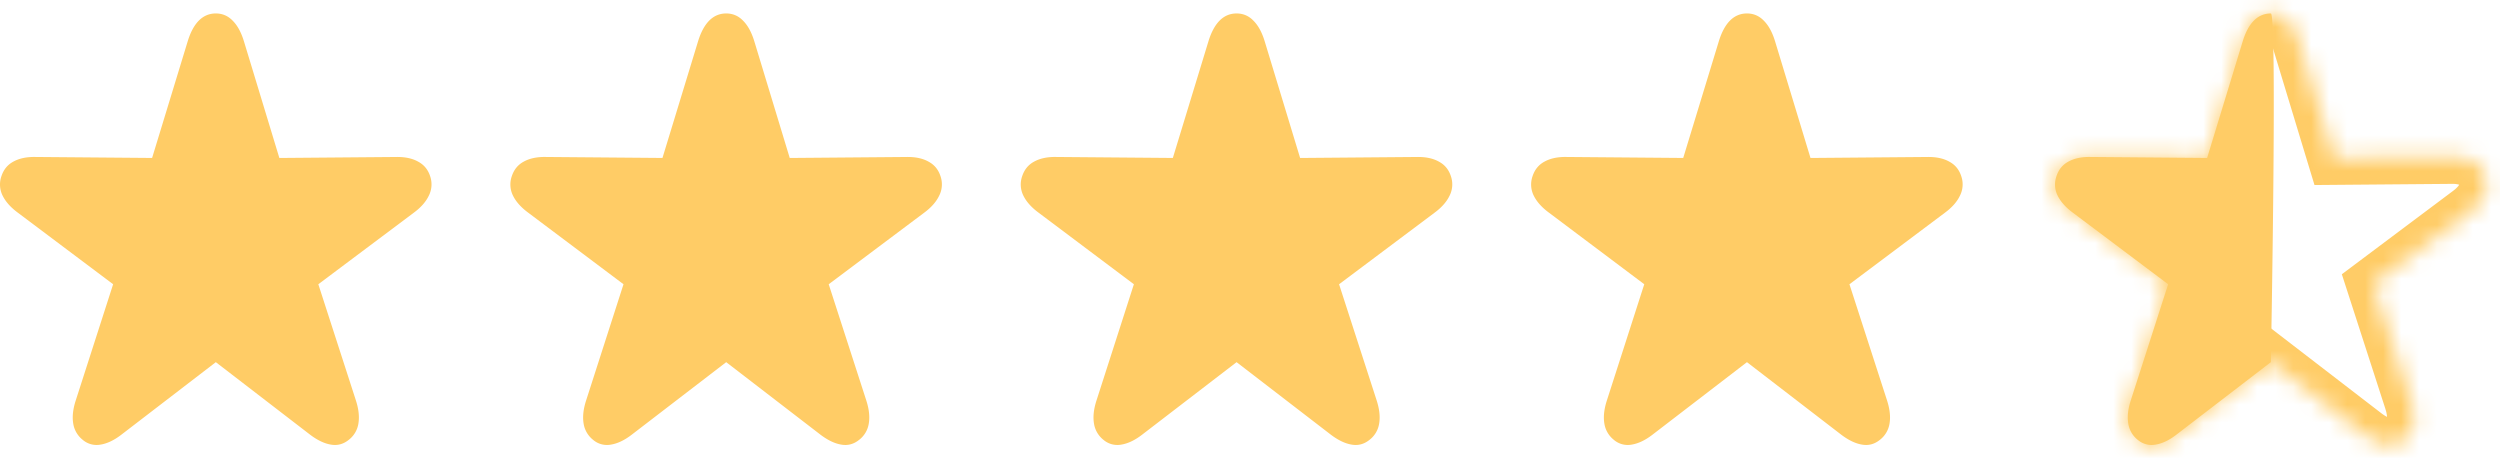 <svg xmlns="http://www.w3.org/2000/svg" fill="none" viewBox="0 0 139 26">
  <path fill="#FC6" d="M89.734 24.458a1.43 1.43 0 0 1-.532-.914c-.063-.378-.014-.81.146-1.296l2.073-6.444-5.292-3.974c-.404-.297-.689-.616-.856-.958a1.388 1.388 0 0 1-.062-1.078c.12-.363.337-.631.657-.805.327-.182.732-.269 1.219-.262l6.5.055 1.98-6.488c.154-.5.359-.882.615-1.144.264-.267.58-.402.949-.402.367 0 .68.135.937.402.264.262.472.643.625 1.144l1.97 6.489 6.5-.055c.494-.008.899.08 1.22.261.326.174.548.446.666.817.12.35.093.736-.073 1.066-.159.34-.44.662-.843.958l-5.304 3.974 2.085 6.444c.159.486.207.918.145 1.296a1.417 1.417 0 0 1-.541.914c-.299.24-.63.327-.991.262-.36-.059-.743-.241-1.146-.545l-5.25-4.039-5.262 4.04c-.396.303-.779.485-1.146.544a1.186 1.186 0 0 1-.99-.262Zm-28.378 0a1.43 1.43 0 0 1-.531-.914c-.063-.378-.014-.81.146-1.296l2.073-6.444-5.292-3.974c-.404-.297-.689-.616-.855-.958a1.387 1.387 0 0 1-.063-1.078c.12-.363.337-.631.657-.805.327-.182.732-.269 1.219-.262l6.5.055 1.98-6.488c.154-.5.359-.882.615-1.144.264-.267.58-.402.949-.402.367 0 .68.135.937.402.264.262.472.643.625 1.144l1.97 6.489 6.5-.055c.494-.008.9.08 1.22.261.326.174.548.446.666.817.12.35.093.736-.072 1.066-.16.34-.44.662-.844.958l-5.304 3.974 2.085 6.444c.159.486.207.918.145 1.296a1.413 1.413 0 0 1-.541.914c-.3.24-.63.327-.991.262-.36-.059-.743-.241-1.146-.545l-5.25-4.039-5.262 4.04c-.396.303-.779.485-1.146.544a1.187 1.187 0 0 1-.99-.262Zm-28.376 0a1.43 1.43 0 0 1-.532-.914c-.063-.378-.014-.81.146-1.296l2.073-6.444-5.292-3.974c-.404-.297-.689-.616-.855-.958a1.388 1.388 0 0 1-.063-1.078c.12-.363.337-.631.657-.805.327-.182.732-.269 1.219-.262l6.5.055 1.98-6.488c.154-.5.359-.882.615-1.144.264-.267.58-.402.949-.402.367 0 .68.135.937.402.264.262.472.643.625 1.144l1.97 6.489 6.5-.055c.494-.008.9.08 1.22.261.326.174.548.446.666.817.12.35.093.736-.073 1.066-.16.34-.44.662-.843.958l-5.303 3.974 2.084 6.444c.159.486.208.918.145 1.296a1.413 1.413 0 0 1-.541.914c-.3.24-.63.327-.991.262-.36-.059-.743-.241-1.146-.545l-5.25-4.039-5.262 4.04c-.396.303-.779.485-1.146.544a1.186 1.186 0 0 1-.99-.262Zm-28.377 0a1.43 1.43 0 0 1-.532-.914c-.063-.378-.014-.81.146-1.296l2.073-6.444L.998 11.83c-.403-.297-.688-.616-.855-.958A1.387 1.387 0 0 1 .08 9.794c.12-.363.337-.631.657-.805.327-.182.732-.269 1.22-.262l6.5.055 1.98-6.488c.153-.5.358-.882.614-1.144.264-.267.58-.402.949-.402.367 0 .68.135.937.402.264.262.472.643.625 1.144l1.97 6.489 6.5-.055c.494-.008.9.08 1.22.261.326.174.548.446.667.817.119.35.092.736-.073 1.066-.16.34-.44.662-.844.958l-5.303 3.974 2.084 6.444c.159.486.207.918.145 1.296a1.413 1.413 0 0 1-.541.914c-.3.24-.63.327-.99.262-.361-.059-.744-.241-1.147-.545L12 20.136l-5.262 4.04c-.396.303-.779.485-1.146.544a1.187 1.187 0 0 1-.99-.262Z"/>
  <g clip-path="url(#a)">
    <mask id="b" width="25" height="25" x="114" y="0" maskUnits="userSpaceOnUse" style="mask-type:luminance">
      <path fill="#fff" d="M118.858 24.458a1.427 1.427 0 0 1-.531-.914c-.063-.378-.014-.81.146-1.296l2.073-6.444-5.292-3.974c-.404-.297-.689-.616-.855-.958a1.387 1.387 0 0 1-.063-1.078c.119-.363.337-.631.657-.805.327-.182.732-.269 1.219-.262l6.5.055 1.981-6.488c.153-.5.358-.882.614-1.144.264-.267.58-.402.949-.402.367 0 .68.135.937.402.264.262.472.643.625 1.144l1.97 6.489 6.5-.055c.494-.008.899.08 1.22.261.326.174.548.446.666.817.12.35.093.736-.073 1.066-.159.34-.44.662-.843.958l-5.304 3.974 2.085 6.444c.159.486.207.918.145 1.296a1.417 1.417 0 0 1-.541.914c-.299.24-.63.327-.991.262-.36-.059-.743-.241-1.146-.545l-5.25-4.039-5.262 4.04c-.396.303-.779.485-1.146.544a1.188 1.188 0 0 1-.99-.262Z"/>
    </mask>
    <g mask="url(#b)">
      <path stroke="#FC6" stroke-miterlimit="10" stroke-width="2.99" d="M118.861 24.458a1.427 1.427 0 0 1-.531-.914c-.063-.378-.014-.81.146-1.296l2.072-6.444-5.291-3.974c-.404-.297-.689-.616-.856-.958a1.391 1.391 0 0 1-.062-1.078c.119-.363.337-.631.657-.805.327-.182.732-.269 1.219-.262l6.5.055 1.981-6.488c.153-.5.358-.882.614-1.144.264-.267.58-.402.949-.402.367 0 .68.135.937.402.264.262.472.643.625 1.144l1.97 6.489 6.5-.055c.494-.008.899.08 1.22.261.326.174.548.446.666.817.12.35.093.736-.073 1.066-.16.34-.44.662-.843.958l-5.304 3.974 2.085 6.444c.159.486.207.918.145 1.296a1.417 1.417 0 0 1-.541.914c-.299.24-.63.327-.991.262-.36-.06-.743-.241-1.146-.545l-5.25-4.039-5.262 4.04c-.396.303-.779.485-1.146.544a1.188 1.188 0 0 1-.99-.262Z"/>
    </g>
    <path fill="#FC6" d="M118.862 24.458a1.427 1.427 0 0 1-.531-.914c-.064-.378-.014-.81.145-1.296l2.073-6.444-5.292-3.974c-.403-.297-.687-.616-.855-.958a1.382 1.382 0 0 1-.062-1.078c.118-.363.337-.631.656-.805.327-.182.734-.269 1.22-.262l6.5.055 1.98-6.488c.153-.5.358-.882.615-1.144.264-.267.581-.402.948-.402s0 19.388 0 19.388l-5.262 4.04c-.395.303-.777.485-1.146.544a1.185 1.185 0 0 1-.989-.262Z"/>
  </g>
  <defs>
    <clipPath id="a">
      <path fill="#fff" d="M113.508 0H139v25.492h-25.492z"/>
    </clipPath>
  </defs>
</svg>
